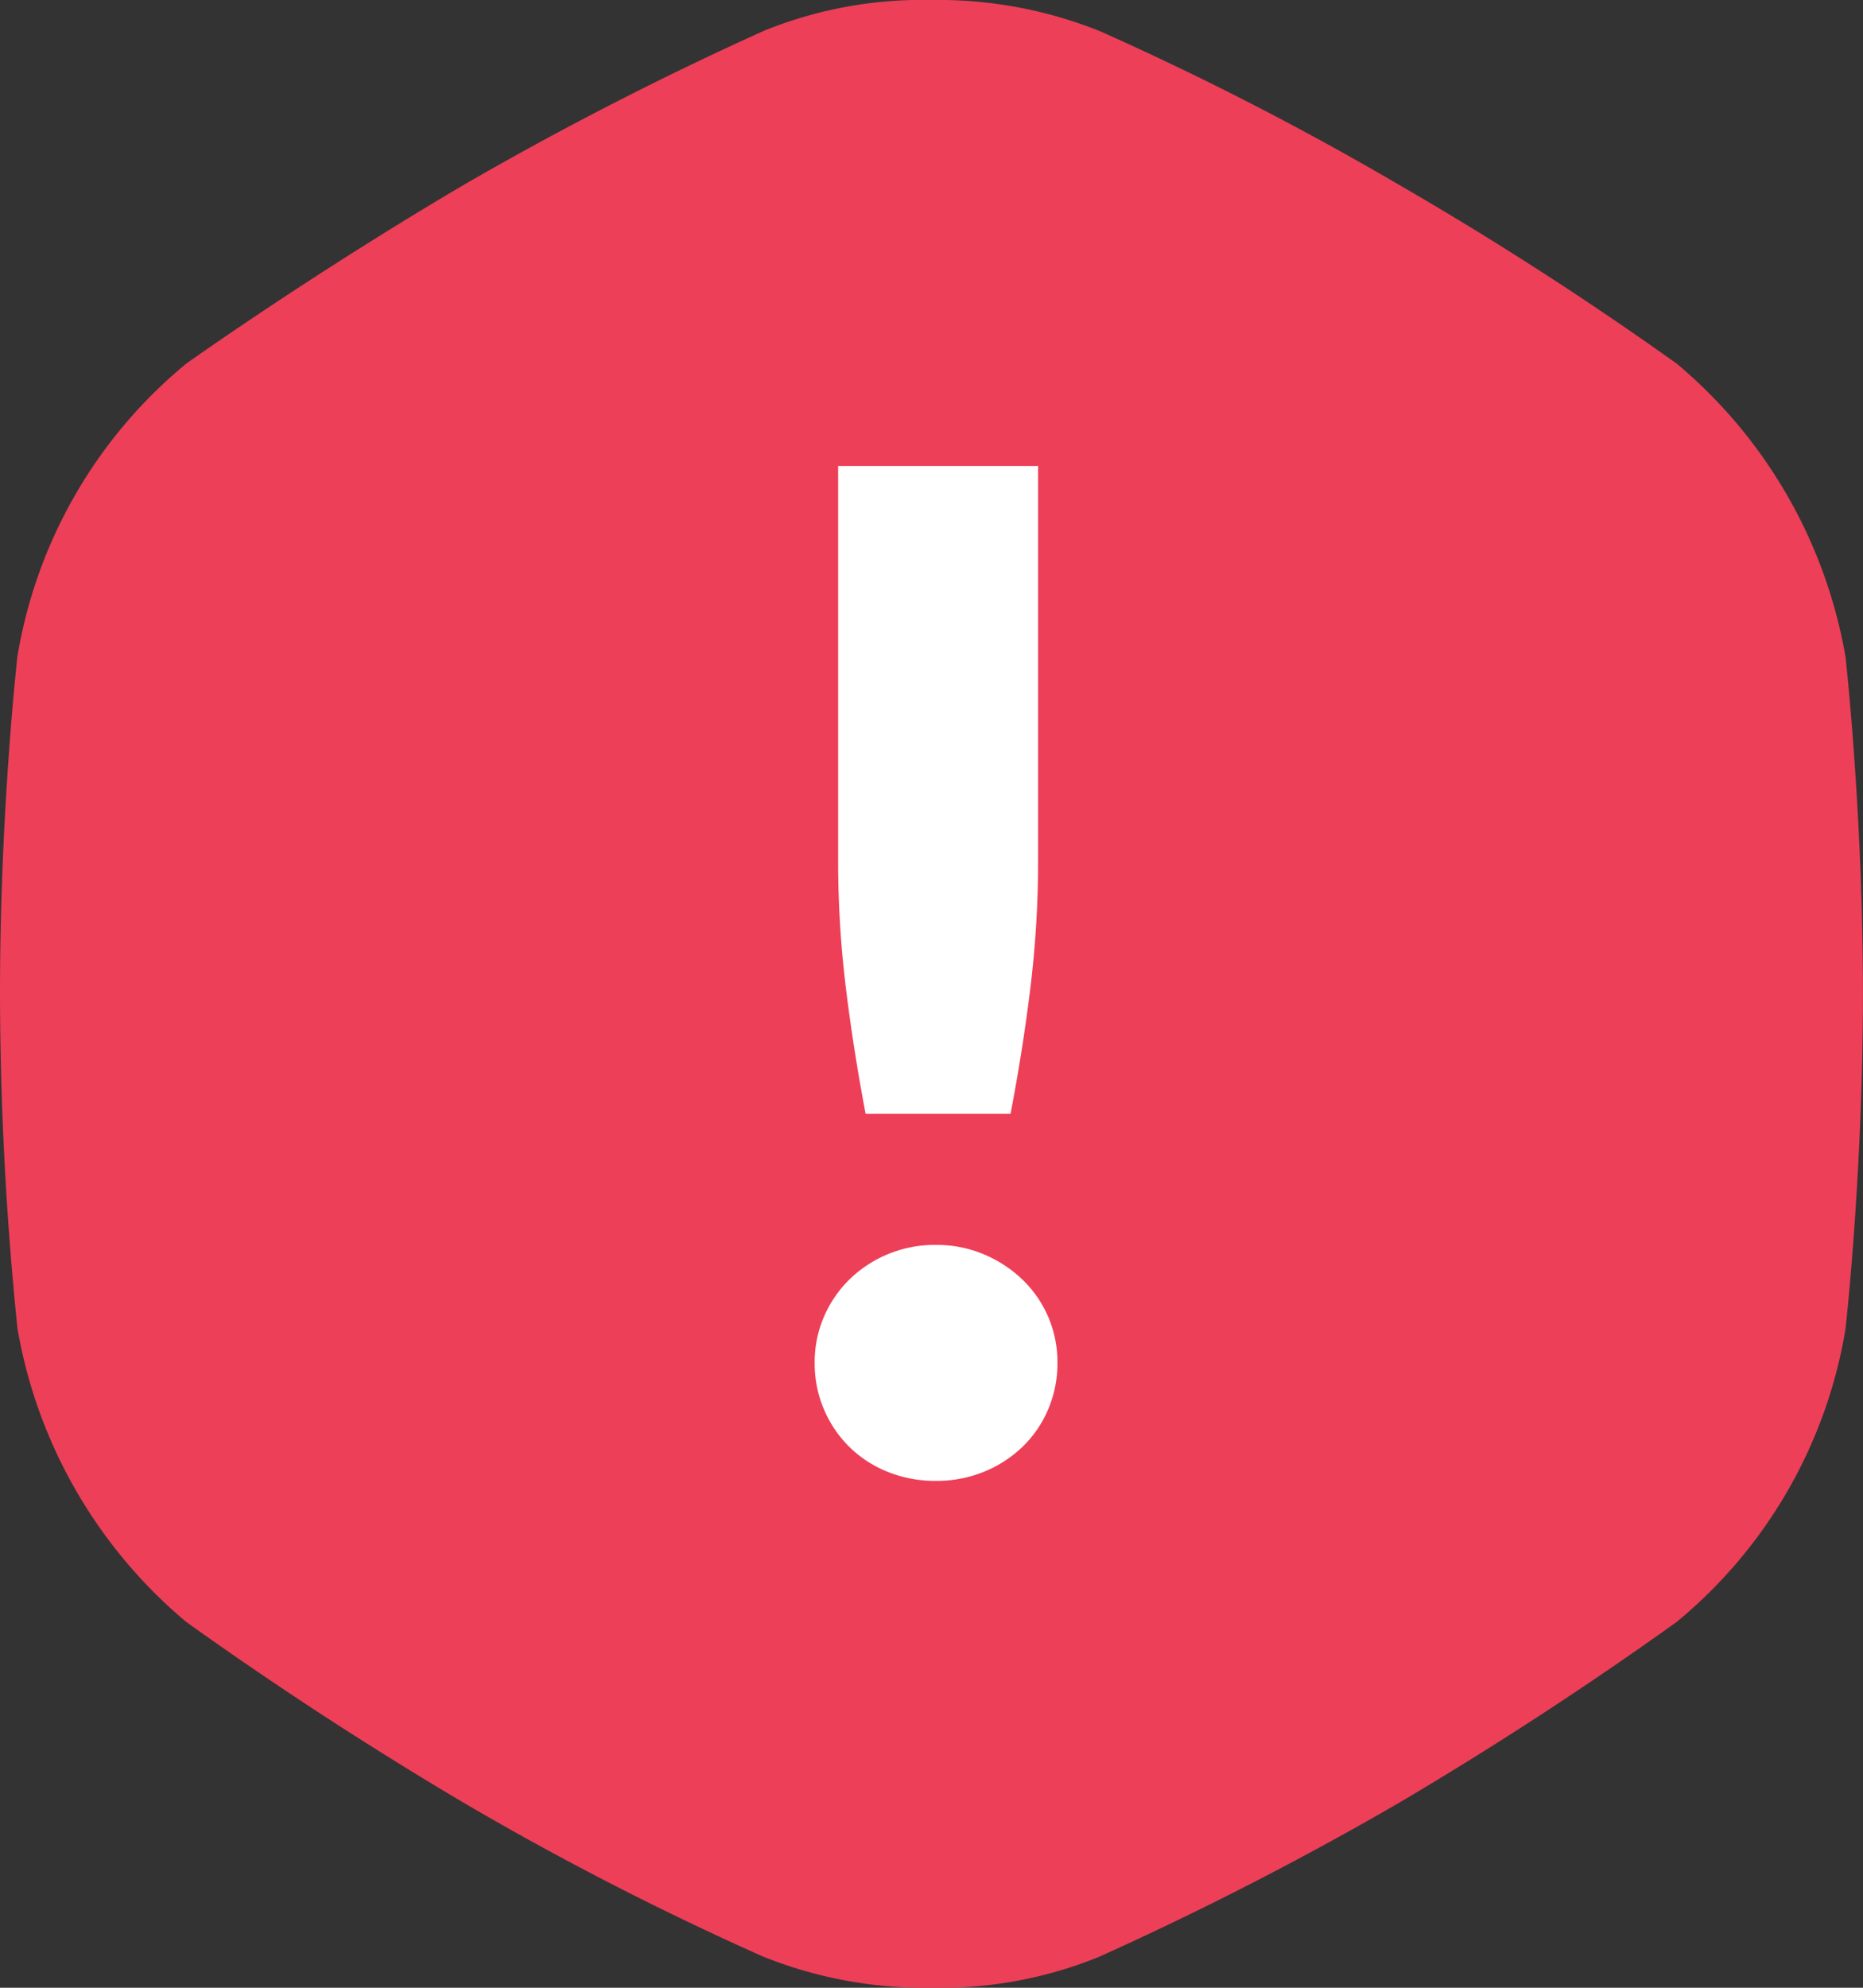 <svg xmlns="http://www.w3.org/2000/svg" width="45" height="48"><rect width="100%" height="100%" fill="#333333" stroke="none"/><path d="M40.511 8.79a11.874 11.874 0 0 1 4.073 7.11v.022c.024.223.414 3.848.414 8.049 0 4.236-.387 7.806-.413 8.047v.027a11.616 11.616 0 0 1-4.092 7.126 91.085 91.085 0 0 1-6.739 4.386 80.193 80.193 0 0 1-7.111 3.653l-.088.04A10.171 10.171 0 0 1 22.5 48a10.481 10.481 0 0 1-4.073-.755l-.043-.019a73.555 73.555 0 0 1-7.134-3.664 92.833 92.833 0 0 1-6.719-4.372l-.042-.031a11.874 11.874 0 0 1-4.073-7.114v-.022A80.544 80.544 0 0 1 0 23.974c0-4.236.387-7.806.413-8.047V15.9A11.626 11.626 0 0 1 4.49 8.788l.038-.028c.256-.182 3.158-2.229 6.721-4.323A81.216 81.216 0 0 1 18.361.785l.088-.04A10.171 10.171 0 0 1 22.5 0a10.481 10.481 0 0 1 4.073.755l.043.019a73.548 73.548 0 0 1 7.134 3.664 83.61 83.61 0 0 1 6.719 4.321Z" fill="#ee3f58"/><path d="M25.075 11.254v9.529a25.174 25.174 0 0 1-.183 3.04q-.183 1.508-.483 3.074h-3.5q-.298-1.566-.481-3.074a25.174 25.174 0 0 1-.183-3.04v-9.529Zm-5.397 21.657a2.765 2.765 0 0 1 .225-1.116 2.821 2.821 0 0 1 .616-.9 2.951 2.951 0 0 1 2.091-.833 2.927 2.927 0 0 1 1.149.225 3.044 3.044 0 0 1 .933.608 2.756 2.756 0 0 1 .85 2.016 2.824 2.824 0 0 1-.225 1.124 2.734 2.734 0 0 1-.625.908 2.924 2.924 0 0 1-.933.6 3.025 3.025 0 0 1-1.149.217 3.07 3.07 0 0 1-1.166-.217 2.827 2.827 0 0 1-.925-.6 2.831 2.831 0 0 1-.841-2.032Z" fill="#fff"/></svg>